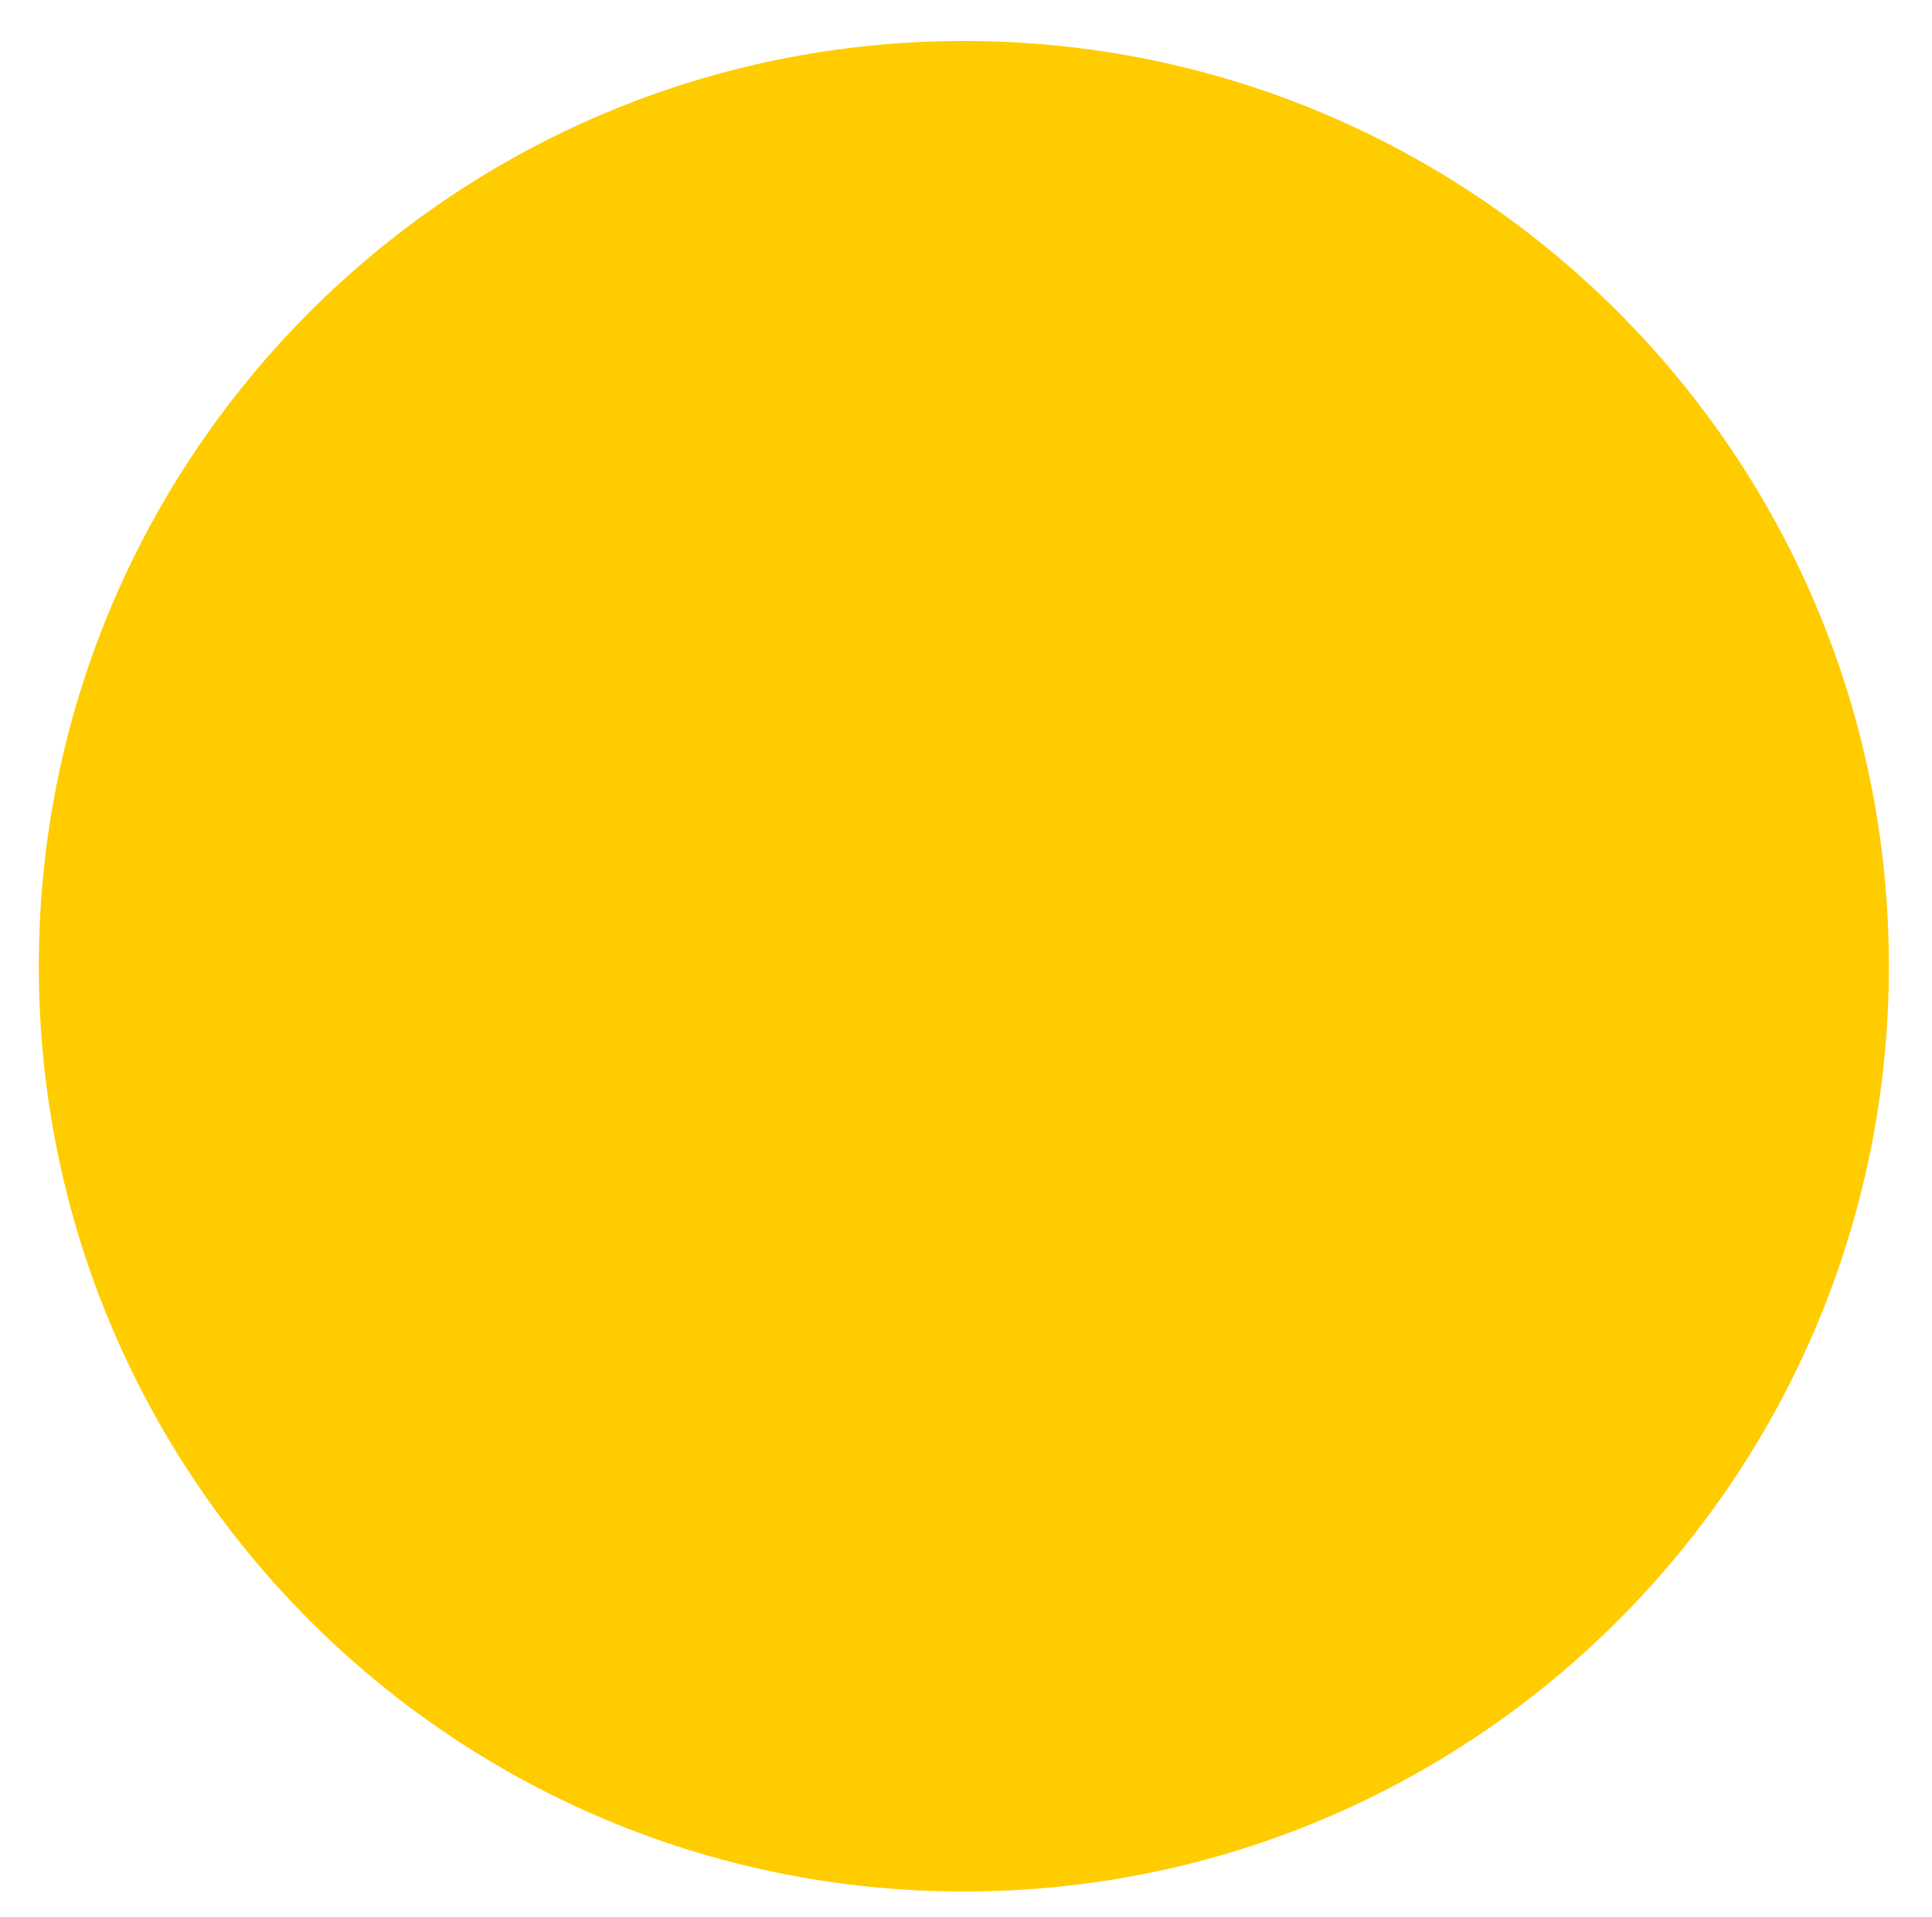 <?xml version="1.0" encoding="UTF-8"?>
<!-- Generator: Adobe Illustrator 22.0.1, SVG Export Plug-In . SVG Version: 6.00 Build 0)  -->
<svg xmlns="http://www.w3.org/2000/svg" xmlns:xlink="http://www.w3.org/1999/xlink" version="1.1" id="Layer_1" x="0px" y="0px" viewBox="0 0 89.6 88.9" style="enable-background:new 0 0 89.6 88.9;" xml:space="preserve">
<style type="text/css">
	.st0{fill:#FFCC00;}
</style>
<path class="st0" d="M87.6,44.8c0,23.7-19.2,42.9-42.9,42.9C21,87.7,1.8,68.5,1.8,44.8C1.8,21.1,21,1.9,44.7,1.9  C68.4,1.9,87.6,21.1,87.6,44.8"></path>
</svg>
